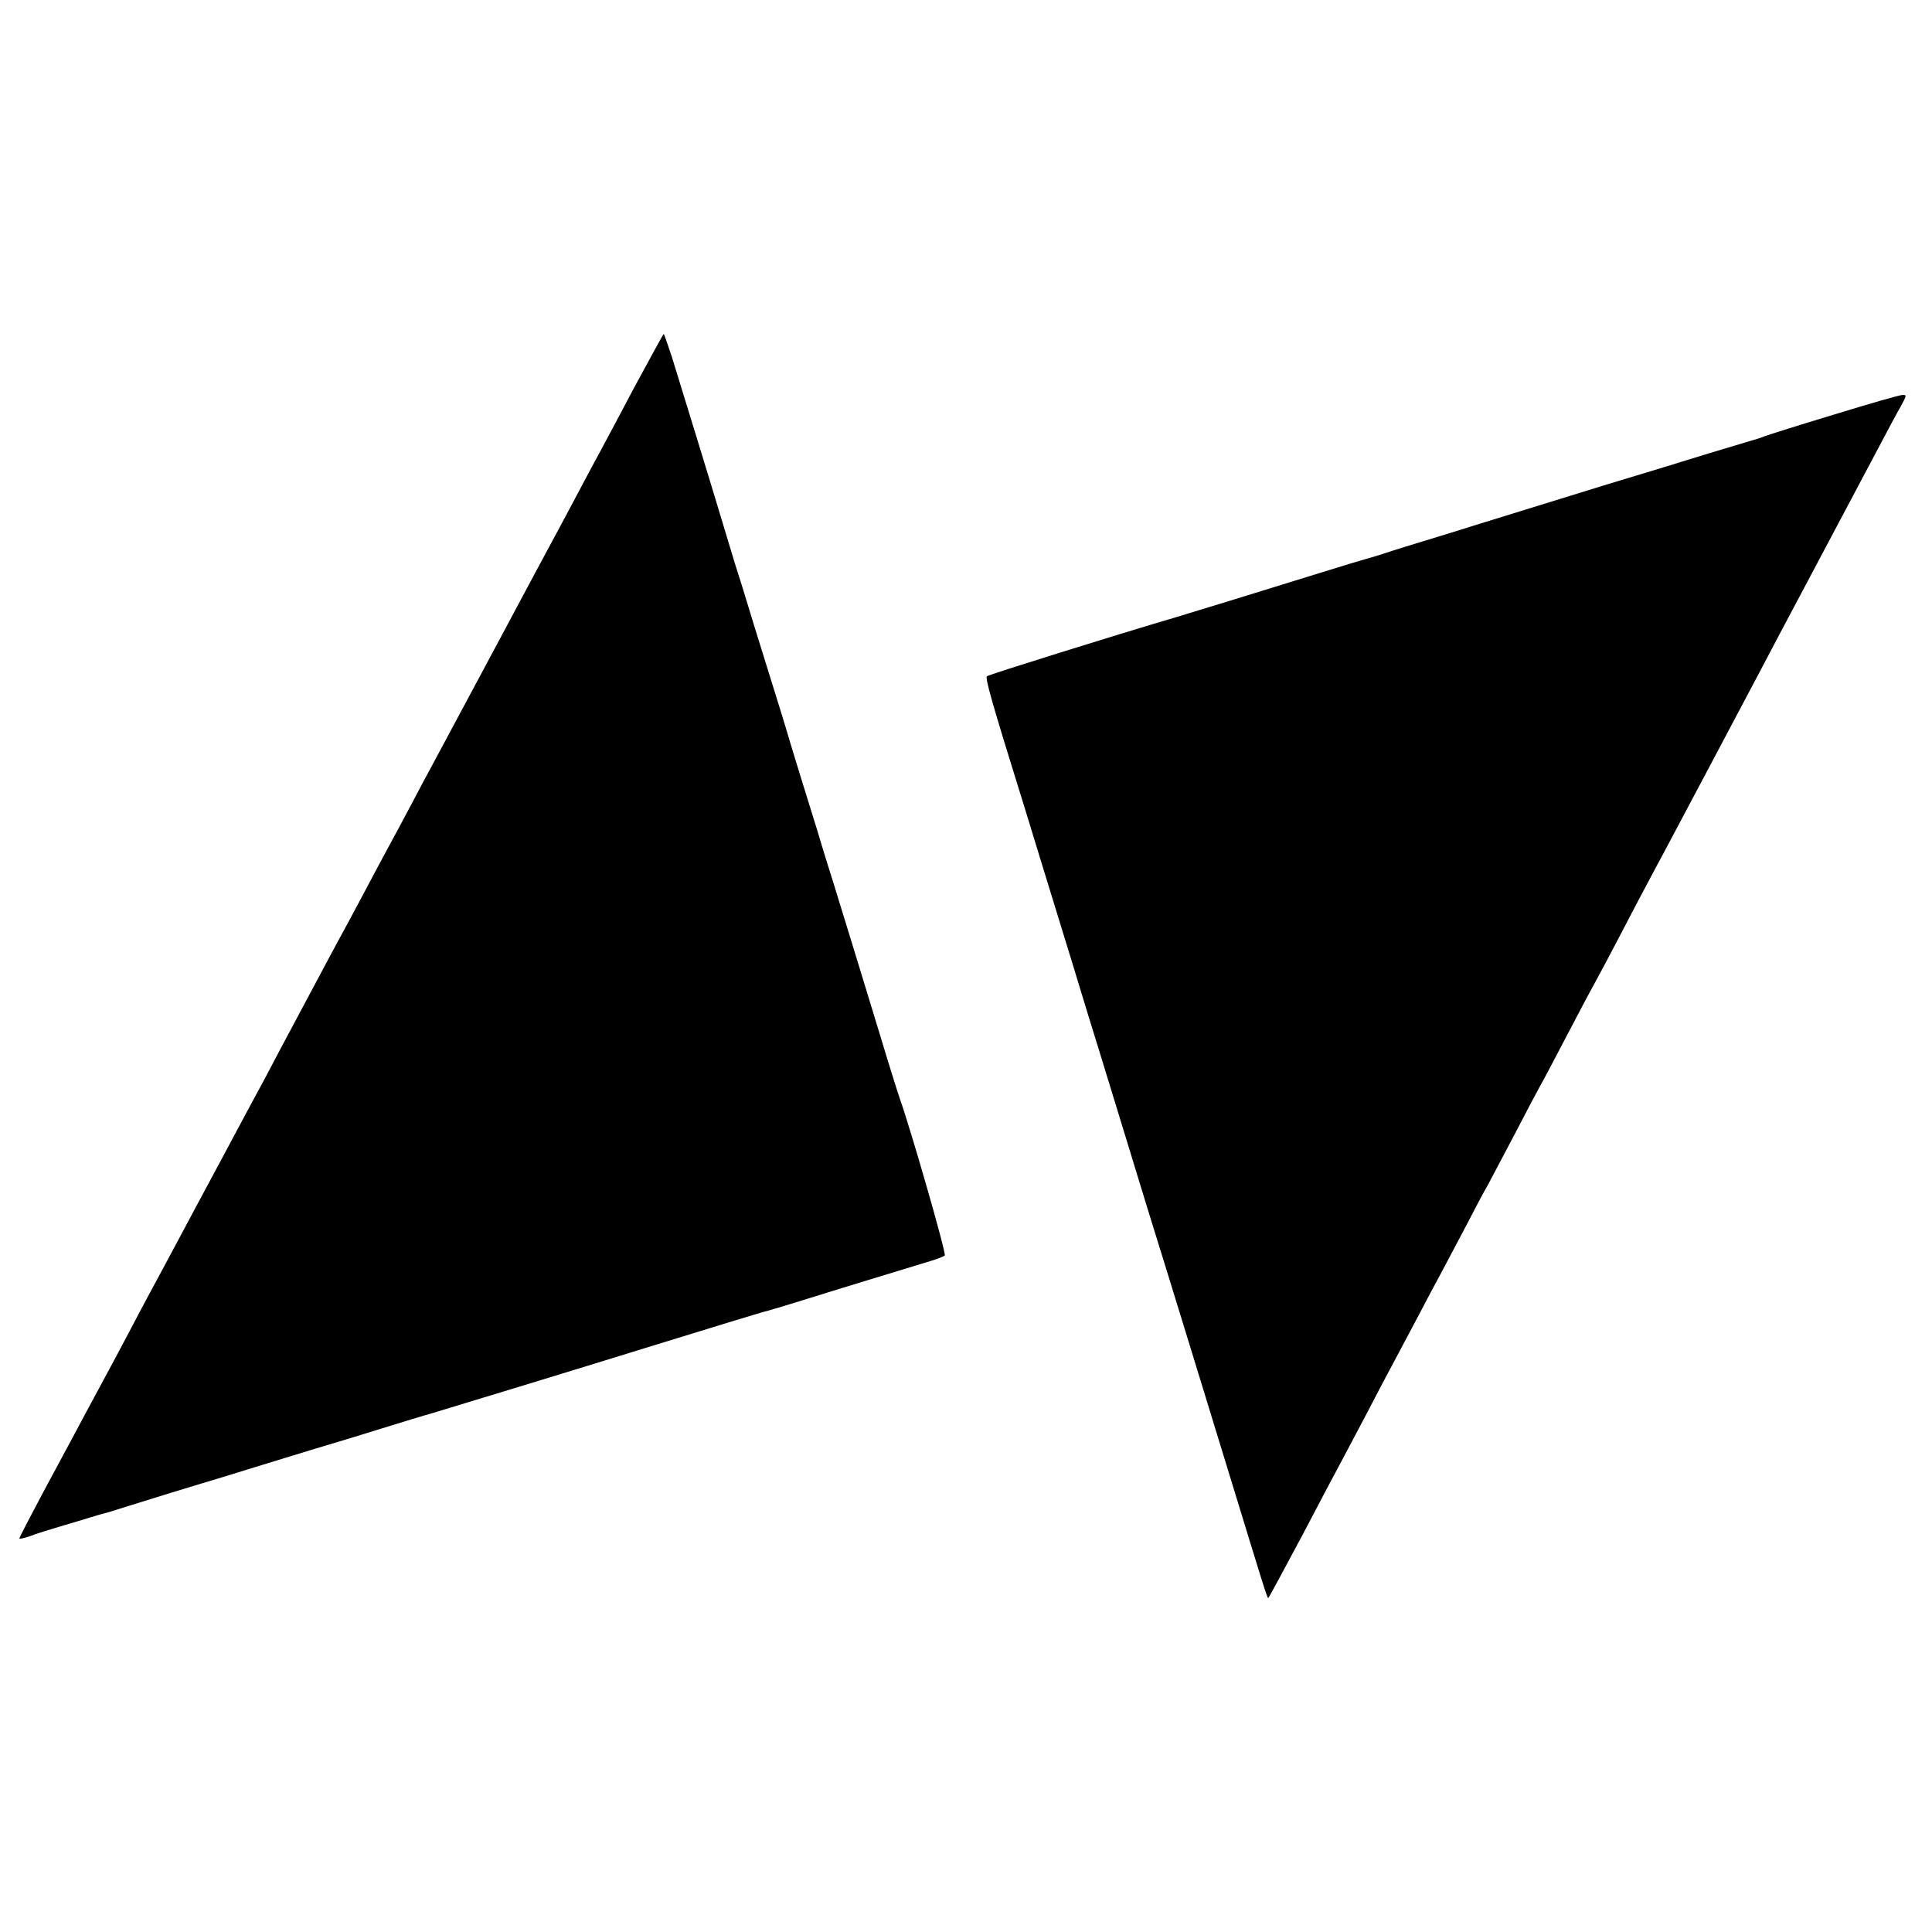 <?xml version="1.0" standalone="no"?>
<!DOCTYPE svg PUBLIC "-//W3C//DTD SVG 20010904//EN"
 "http://www.w3.org/TR/2001/REC-SVG-20010904/DTD/svg10.dtd">
<svg version="1.0" xmlns="http://www.w3.org/2000/svg"
 width="700pt" height="700pt" viewBox="0 0 700 700"
 preserveAspectRatio="xMidYMid meet">
<g transform="translate(0,700) scale(0.1,-0.1)"
fill="#000000" stroke="none">
<path d="M2299 5598 c-56 -106 -112 -211 -124 -233 -12 -22 -46 -85 -75 -140
-29 -55 -65 -122 -80 -150 -15 -27 -116 -216 -225 -420 -109 -203 -210 -392
-225 -420 -15 -27 -51 -95 -80 -150 -29 -55 -63 -118 -75 -140 -12 -22 -46
-85 -75 -140 -29 -55 -65 -122 -80 -150 -15 -27 -48 -88 -73 -135 -25 -47 -75
-141 -112 -210 -37 -69 -88 -165 -114 -215 -27 -49 -99 -184 -161 -300 -62
-115 -133 -248 -158 -295 -25 -47 -55 -103 -67 -125 -12 -22 -46 -85 -75 -140
-58 -111 -119 -224 -160 -300 -15 -27 -45 -84 -67 -125 -22 -41 -77 -143 -122
-227 -44 -83 -81 -154 -81 -157 0 -3 17 1 38 8 20 8 71 24 112 36 41 12 91 27
110 33 19 6 40 12 45 13 6 1 48 14 95 29 116 36 206 64 260 80 25 7 106 32
180 55 74 23 180 55 235 72 55 16 163 49 240 73 77 24 156 48 175 53 34 10
553 168 775 237 292 90 384 118 425 130 25 6 90 26 145 43 137 43 355 109 440
135 39 11 74 24 78 28 7 5 -124 460 -163 569 -5 14 -37 115 -70 225 -67 221
-112 366 -170 555 -22 69 -49 157 -60 195 -12 39 -40 129 -62 200 -22 72 -42
137 -44 145 -2 8 -29 96 -60 195 -46 148 -75 241 -108 350 -2 6 -5 17 -8 25
-3 8 -24 76 -46 150 -39 131 -146 480 -198 648 -15 45 -28 82 -29 82 -2 0 -49
-87 -106 -192z"/>
<path d="M6645 5498 c-126 -38 -239 -74 -250 -78 -11 -5 -36 -13 -55 -18 -19
-6 -87 -26 -150 -45 -63 -20 -234 -72 -380 -116 -146 -45 -294 -91 -330 -102
-36 -11 -146 -45 -245 -76 -99 -30 -200 -61 -225 -70 -25 -8 -52 -16 -60 -18
-8 -2 -82 -24 -165 -50 -228 -71 -431 -133 -520 -160 -241 -71 -681 -209 -689
-215 -7 -7 13 -80 135 -472 53 -174 106 -345 179 -583 33 -110 76 -249 95
-310 48 -156 74 -241 95 -310 10 -33 45 -148 78 -255 80 -257 202 -655 297
-965 120 -392 136 -445 140 -445 2 0 58 105 126 232 67 128 130 247 139 263 9
17 49 93 90 170 40 77 85 163 100 190 15 28 53 100 85 160 32 61 70 133 85
160 15 28 55 104 90 170 34 66 70 134 80 150 9 17 52 98 95 180 43 83 86 164
96 182 10 17 48 89 85 160 37 70 79 151 94 178 27 49 70 129 172 325 28 52 67
127 88 165 37 70 262 493 358 675 27 52 105 199 172 325 118 222 145 273 260
490 29 55 63 119 77 143 21 38 22 42 6 41 -10 0 -121 -32 -248 -71z"/>
</g>
</svg>
